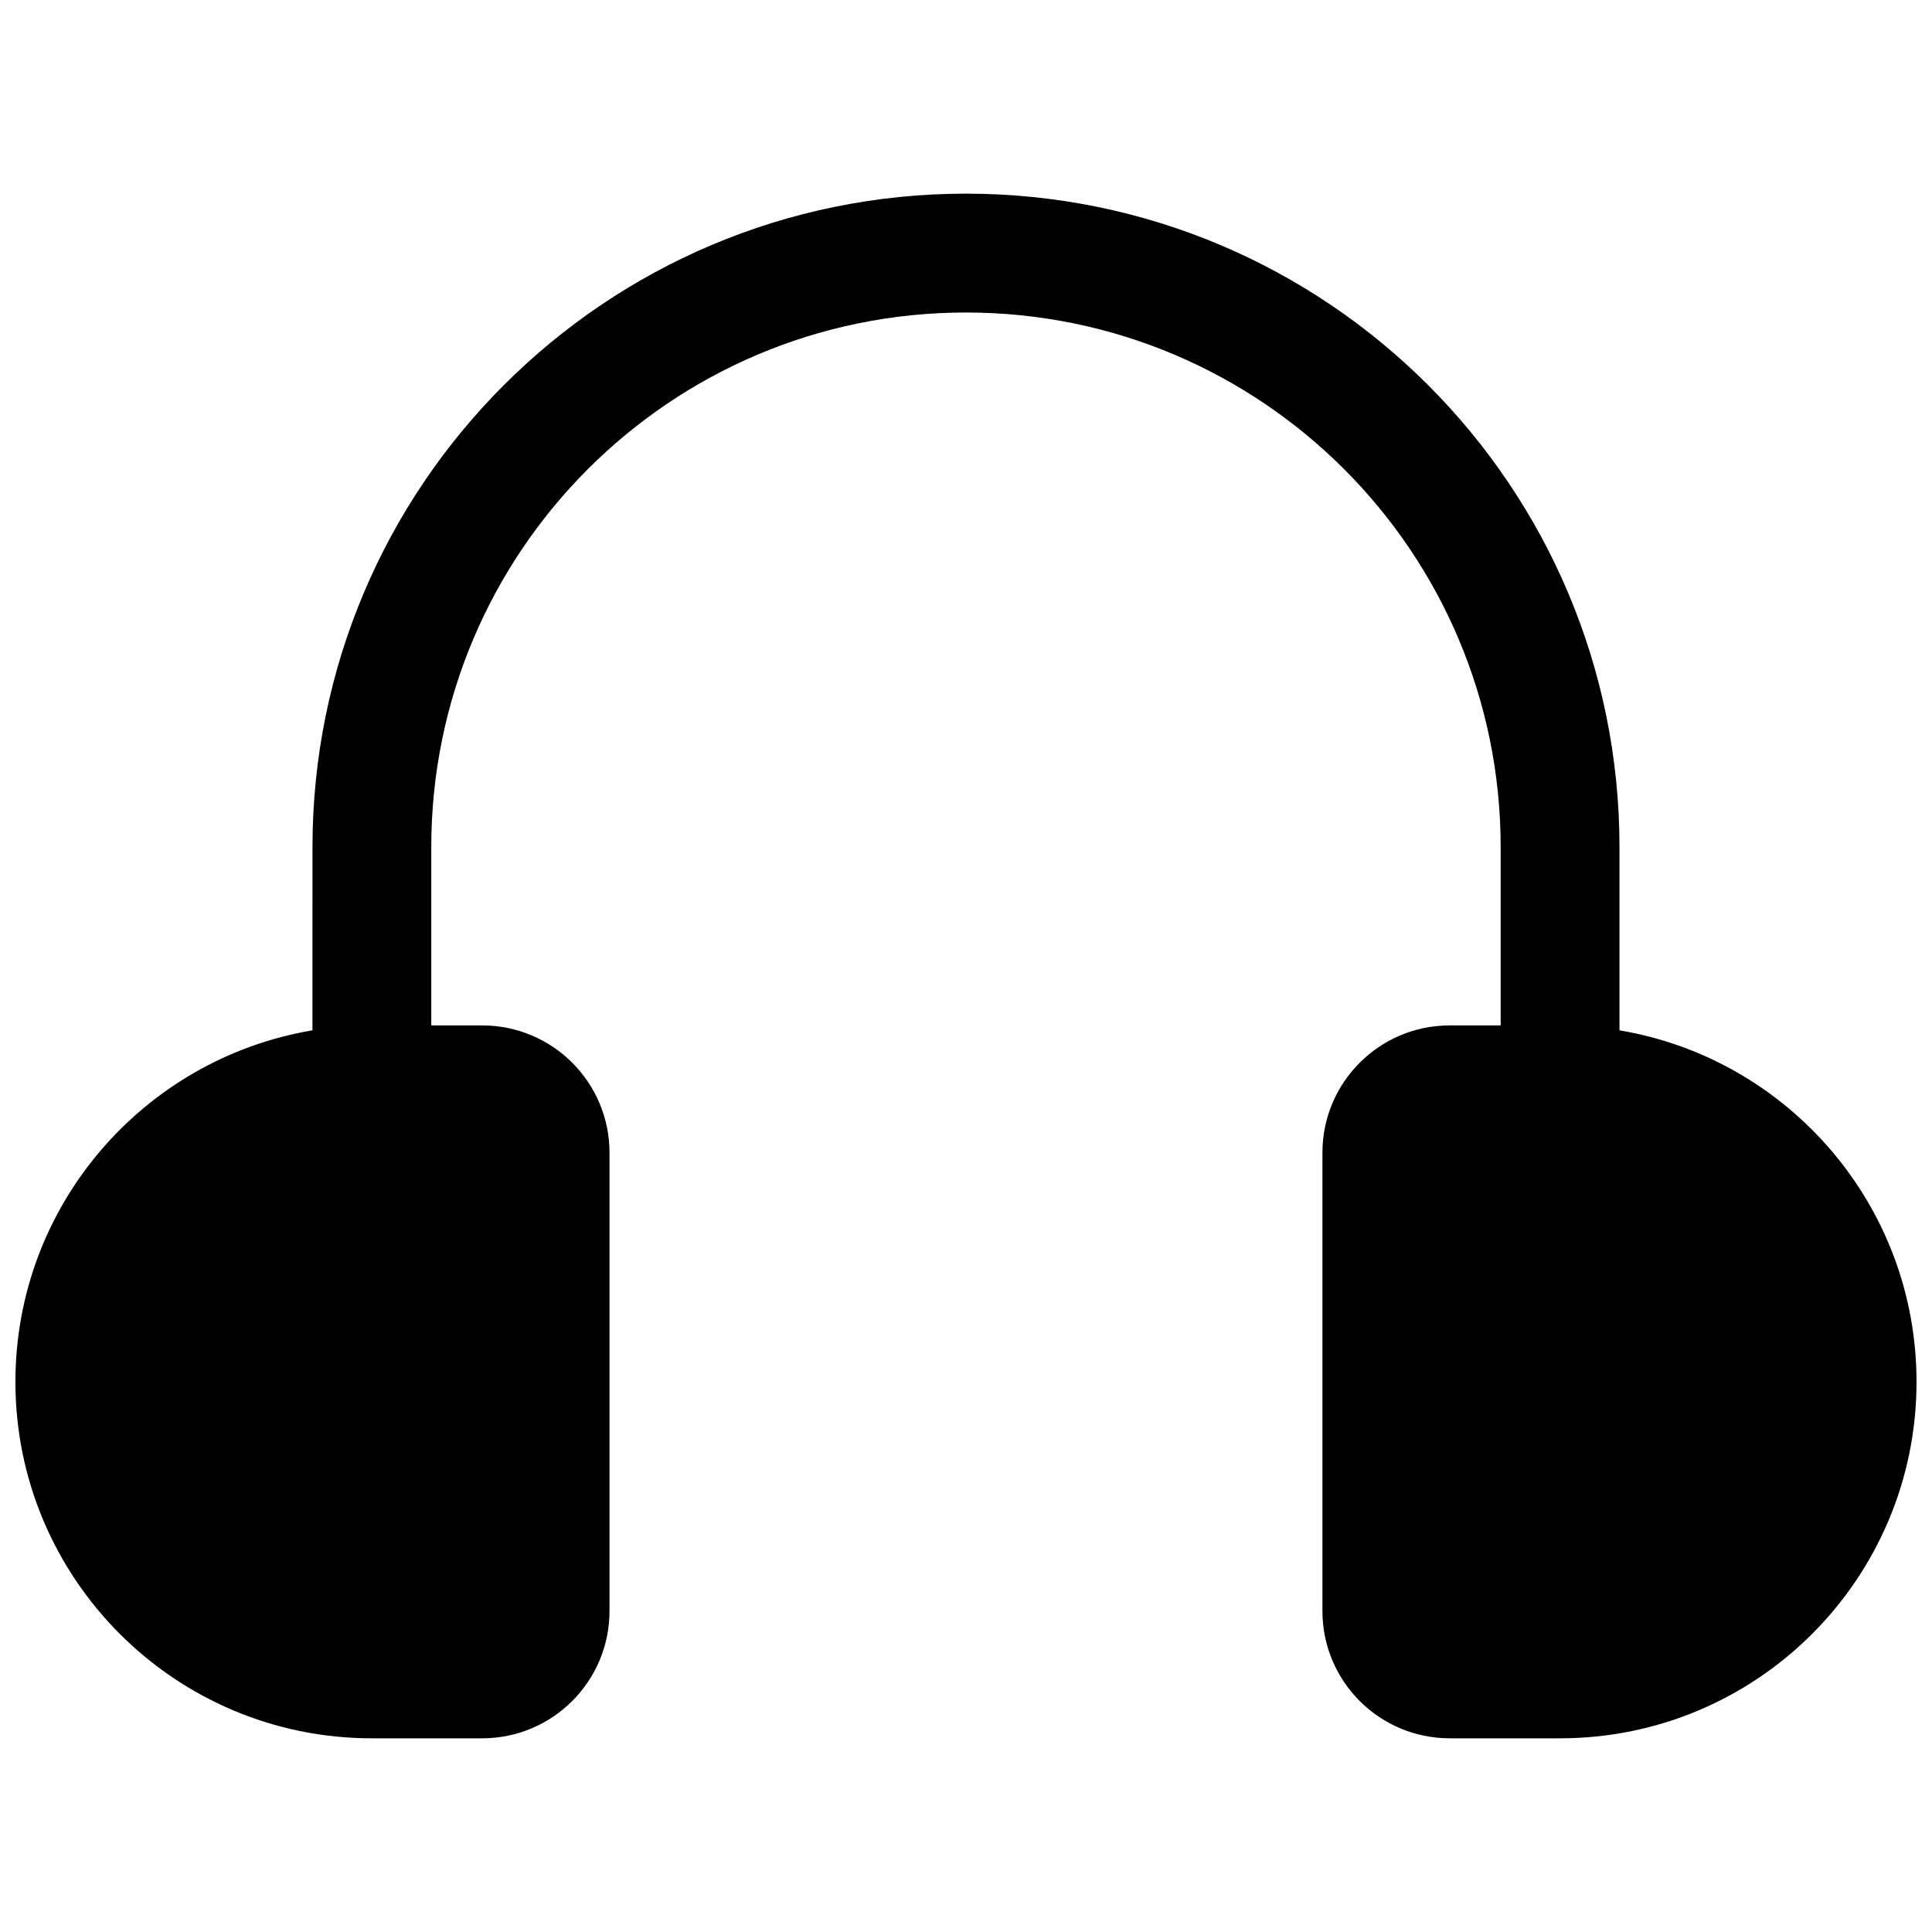 <?xml version="1.0" encoding="UTF-8"?>
<!-- Uploaded to: SVG Repo, www.svgrepo.com, Generator: SVG Repo Mixer Tools -->
<svg width="800px" height="800px" version="1.1" viewBox="144 144 512 512" xmlns="http://www.w3.org/2000/svg">
 <defs>
  <clipPath id="a">
   <path d="m148.09 195h503.81v410h-503.81z"/>
  </clipPath>
 </defs>
 <g clip-path="url(#a)">
  <path d="m226.81 368.51c0-95.648 77.539-173.19 173.19-173.19 95.645 0 173.18 77.539 173.18 173.19v48.539c44.676 7.492 78.719 46.348 78.719 93.156 0 52.172-42.293 94.465-94.465 94.465h-29.238c-18.633 0-33.738-15.105-33.738-33.738v-121.45c0-18.633 15.105-33.738 33.738-33.738h13.496v-47.23c0-78.258-63.438-141.7-141.7-141.7s-141.7 63.441-141.7 141.7v47.23h13.496c18.633 0 33.738 15.105 33.738 33.738v121.45c0 18.633-15.105 33.738-33.738 33.738h-29.238c-52.172 0-94.465-42.293-94.465-94.465 0-46.809 34.043-85.664 78.719-93.156z"/>
 </g>
</svg>